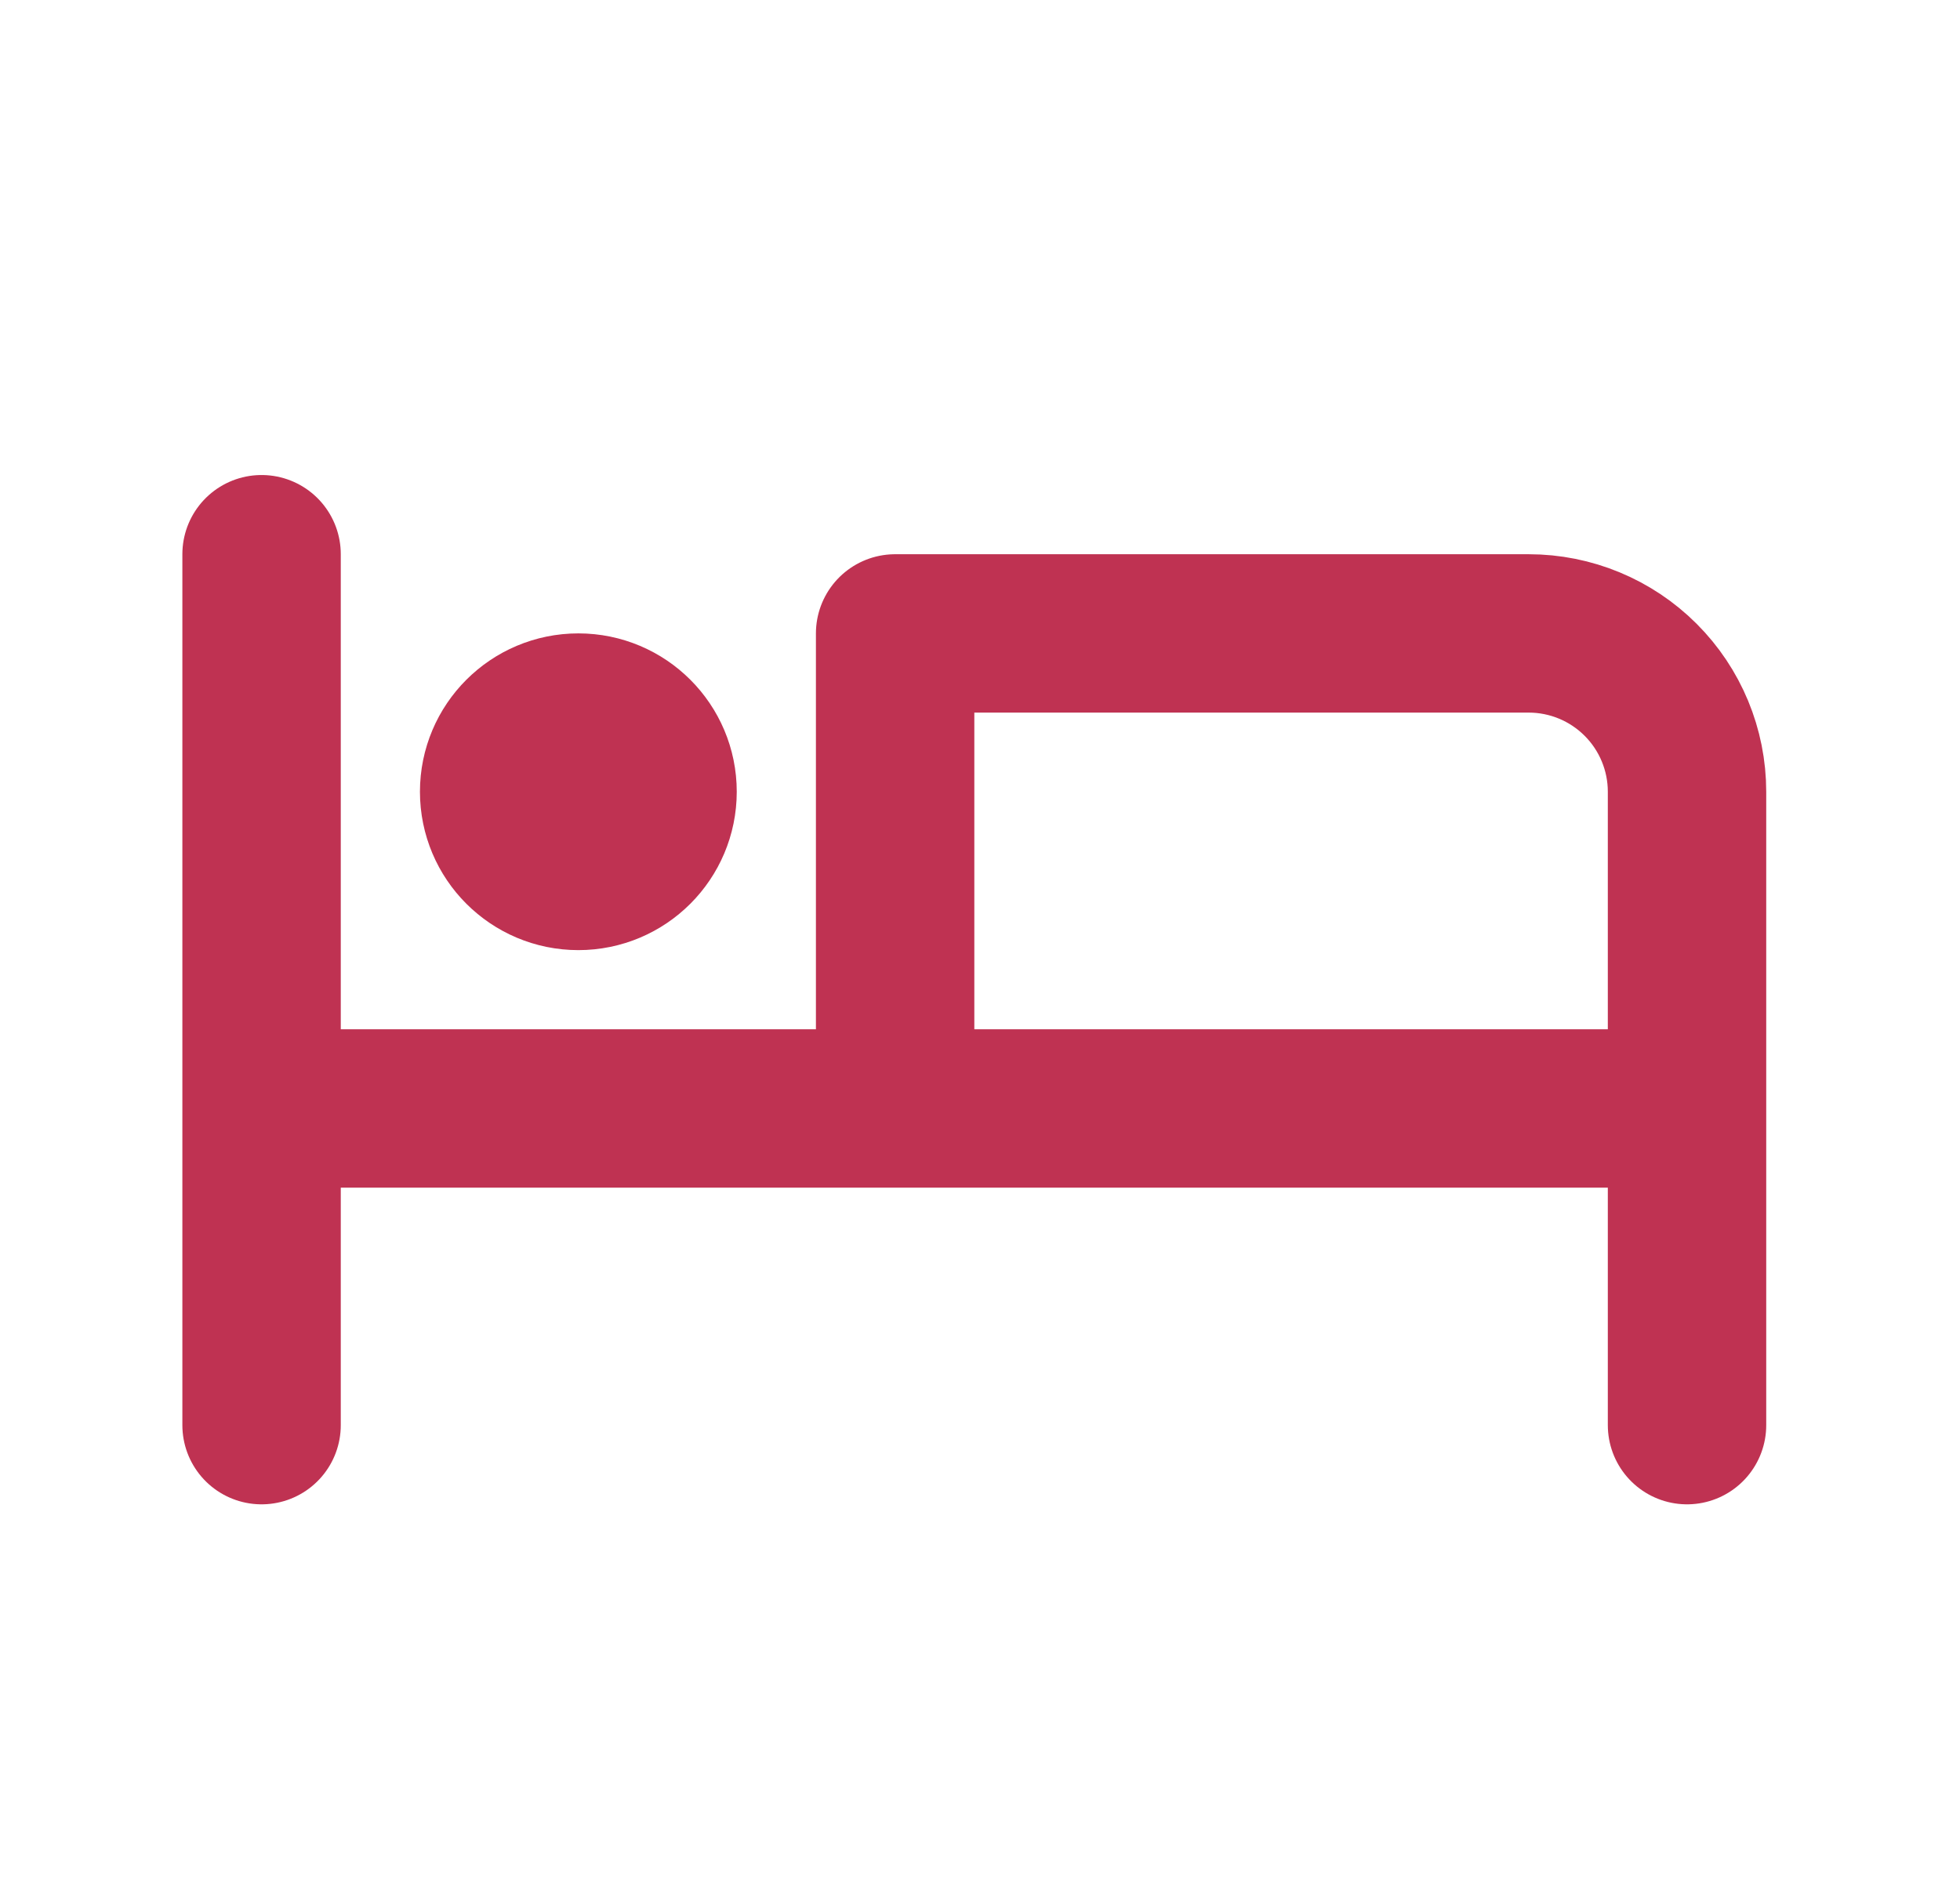 <svg width="33" height="32" viewBox="0 0 33 32" fill="none" xmlns="http://www.w3.org/2000/svg">
<path d="M4.404 9.333V24M4.404 18.667H28.404M28.404 24V13.333C28.404 12.626 28.123 11.948 27.623 11.448C27.123 10.948 26.445 10.667 25.738 10.667H15.071V18.667" stroke="#BF3252" stroke-width="2.667" stroke-linecap="round" stroke-linejoin="round"/>
<path d="M9.738 14.667C10.474 14.667 11.071 14.07 11.071 13.333C11.071 12.597 10.474 12 9.738 12C9.001 12 8.404 12.597 8.404 13.333C8.404 14.07 9.001 14.667 9.738 14.667Z" stroke="#BF3252" stroke-width="2.667" stroke-linecap="round" stroke-linejoin="round"/>
</svg>
